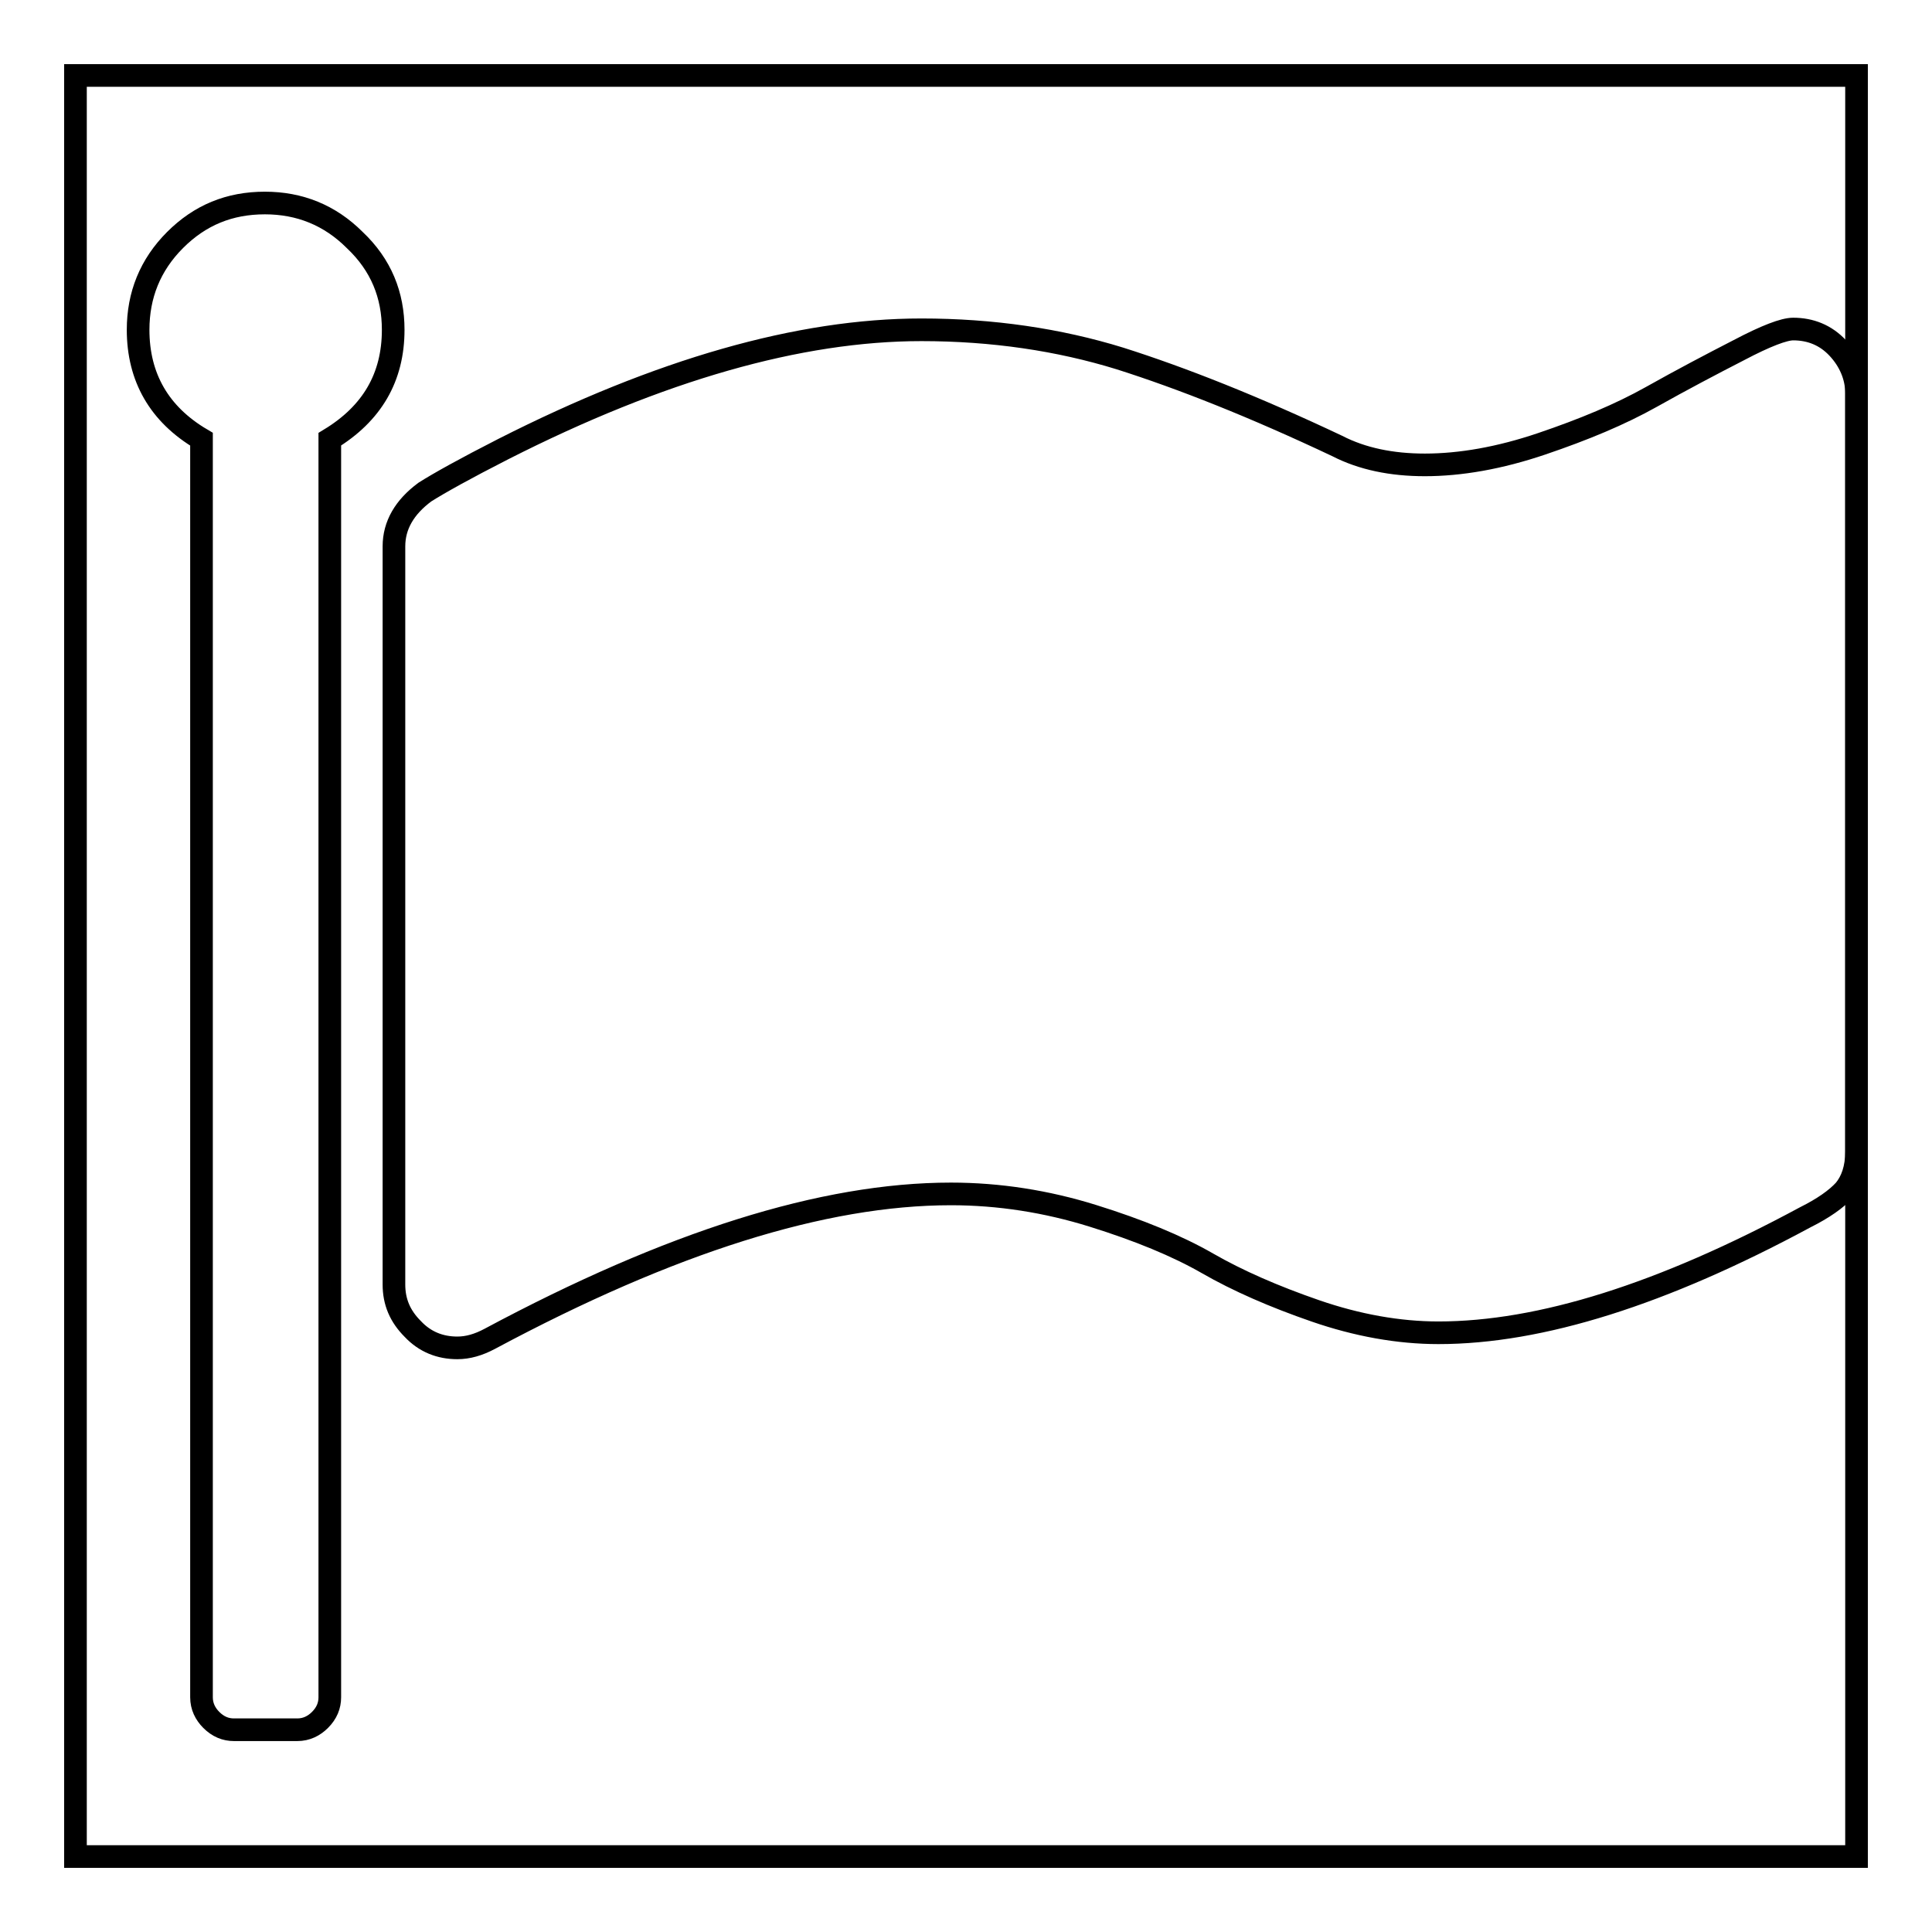 <?xml version="1.0" encoding="utf-8"?>
<!-- Svg Vector Icons : http://www.onlinewebfonts.com/icon -->
<!DOCTYPE svg PUBLIC "-//W3C//DTD SVG 1.1//EN" "http://www.w3.org/Graphics/SVG/1.1/DTD/svg11.dtd">
<svg version="1.1" xmlns="http://www.w3.org/2000/svg" xmlns:xlink="http://www.w3.org/1999/xlink" x="0px" y="0px" viewBox="0 0 256 256" enable-background="new 0 0 256 256" xml:space="preserve">
<g><g><path stroke-width="3" fill-opacity="0" stroke="#000000"  d="M10,10h236v236H10V10z"/><path stroke-width="3" fill-opacity="0" stroke="#000000"  d="M52.1,43.7c0,6.3-2.8,11.1-8.4,14.5v166.7c0,1.1-0.4,2.1-1.3,3c-0.8,0.8-1.8,1.3-3,1.3h-8.4c-1.1,0-2.1-0.4-3-1.3c-0.8-0.8-1.3-1.8-1.3-3V58.2c-5.6-3.3-8.4-8.2-8.4-14.5c0-4.6,1.6-8.6,4.9-11.9c3.3-3.3,7.2-4.9,11.9-4.9c4.6,0,8.6,1.6,11.9,4.9C50.5,35.1,52.1,39.1,52.1,43.7L52.1,43.7z M246,52.1v100.5c0,2.2-0.6,3.9-1.6,5.1c-1.1,1.2-2.8,2.4-5.2,3.6c-18.9,10.2-35.1,15.3-48.6,15.3c-5.3,0-10.8-1-16.3-2.9c-5.5-1.9-10.3-4-14.3-6.3c-4-2.3-9.1-4.4-15.2-6.3c-6.1-1.9-12.4-2.9-18.8-2.9c-16.9,0-37.2,6.4-61.1,19.2c-1.5,0.8-2.9,1.2-4.3,1.2c-2.3,0-4.3-0.8-5.9-2.5c-1.7-1.7-2.5-3.6-2.5-5.9V72.4c0-2.8,1.4-5.2,4.1-7.2c1.9-1.2,5.3-3.1,10.4-5.7c20.7-10.5,39.2-15.8,55.4-15.8c9.4,0,18.2,1.3,26.3,3.8c8.2,2.6,17.8,6.4,28.8,11.6c3.3,1.7,7.2,2.5,11.6,2.5c4.7,0,9.9-0.9,15.5-2.8c5.6-1.9,10.4-3.9,14.5-6.2c4.1-2.3,7.9-4.3,11.6-6.2c3.6-1.9,6-2.8,7.2-2.8c2.3,0,4.3,0.8,5.9,2.5S246,49.9,246,52.1L246,52.1z"/></g></g>
</svg>